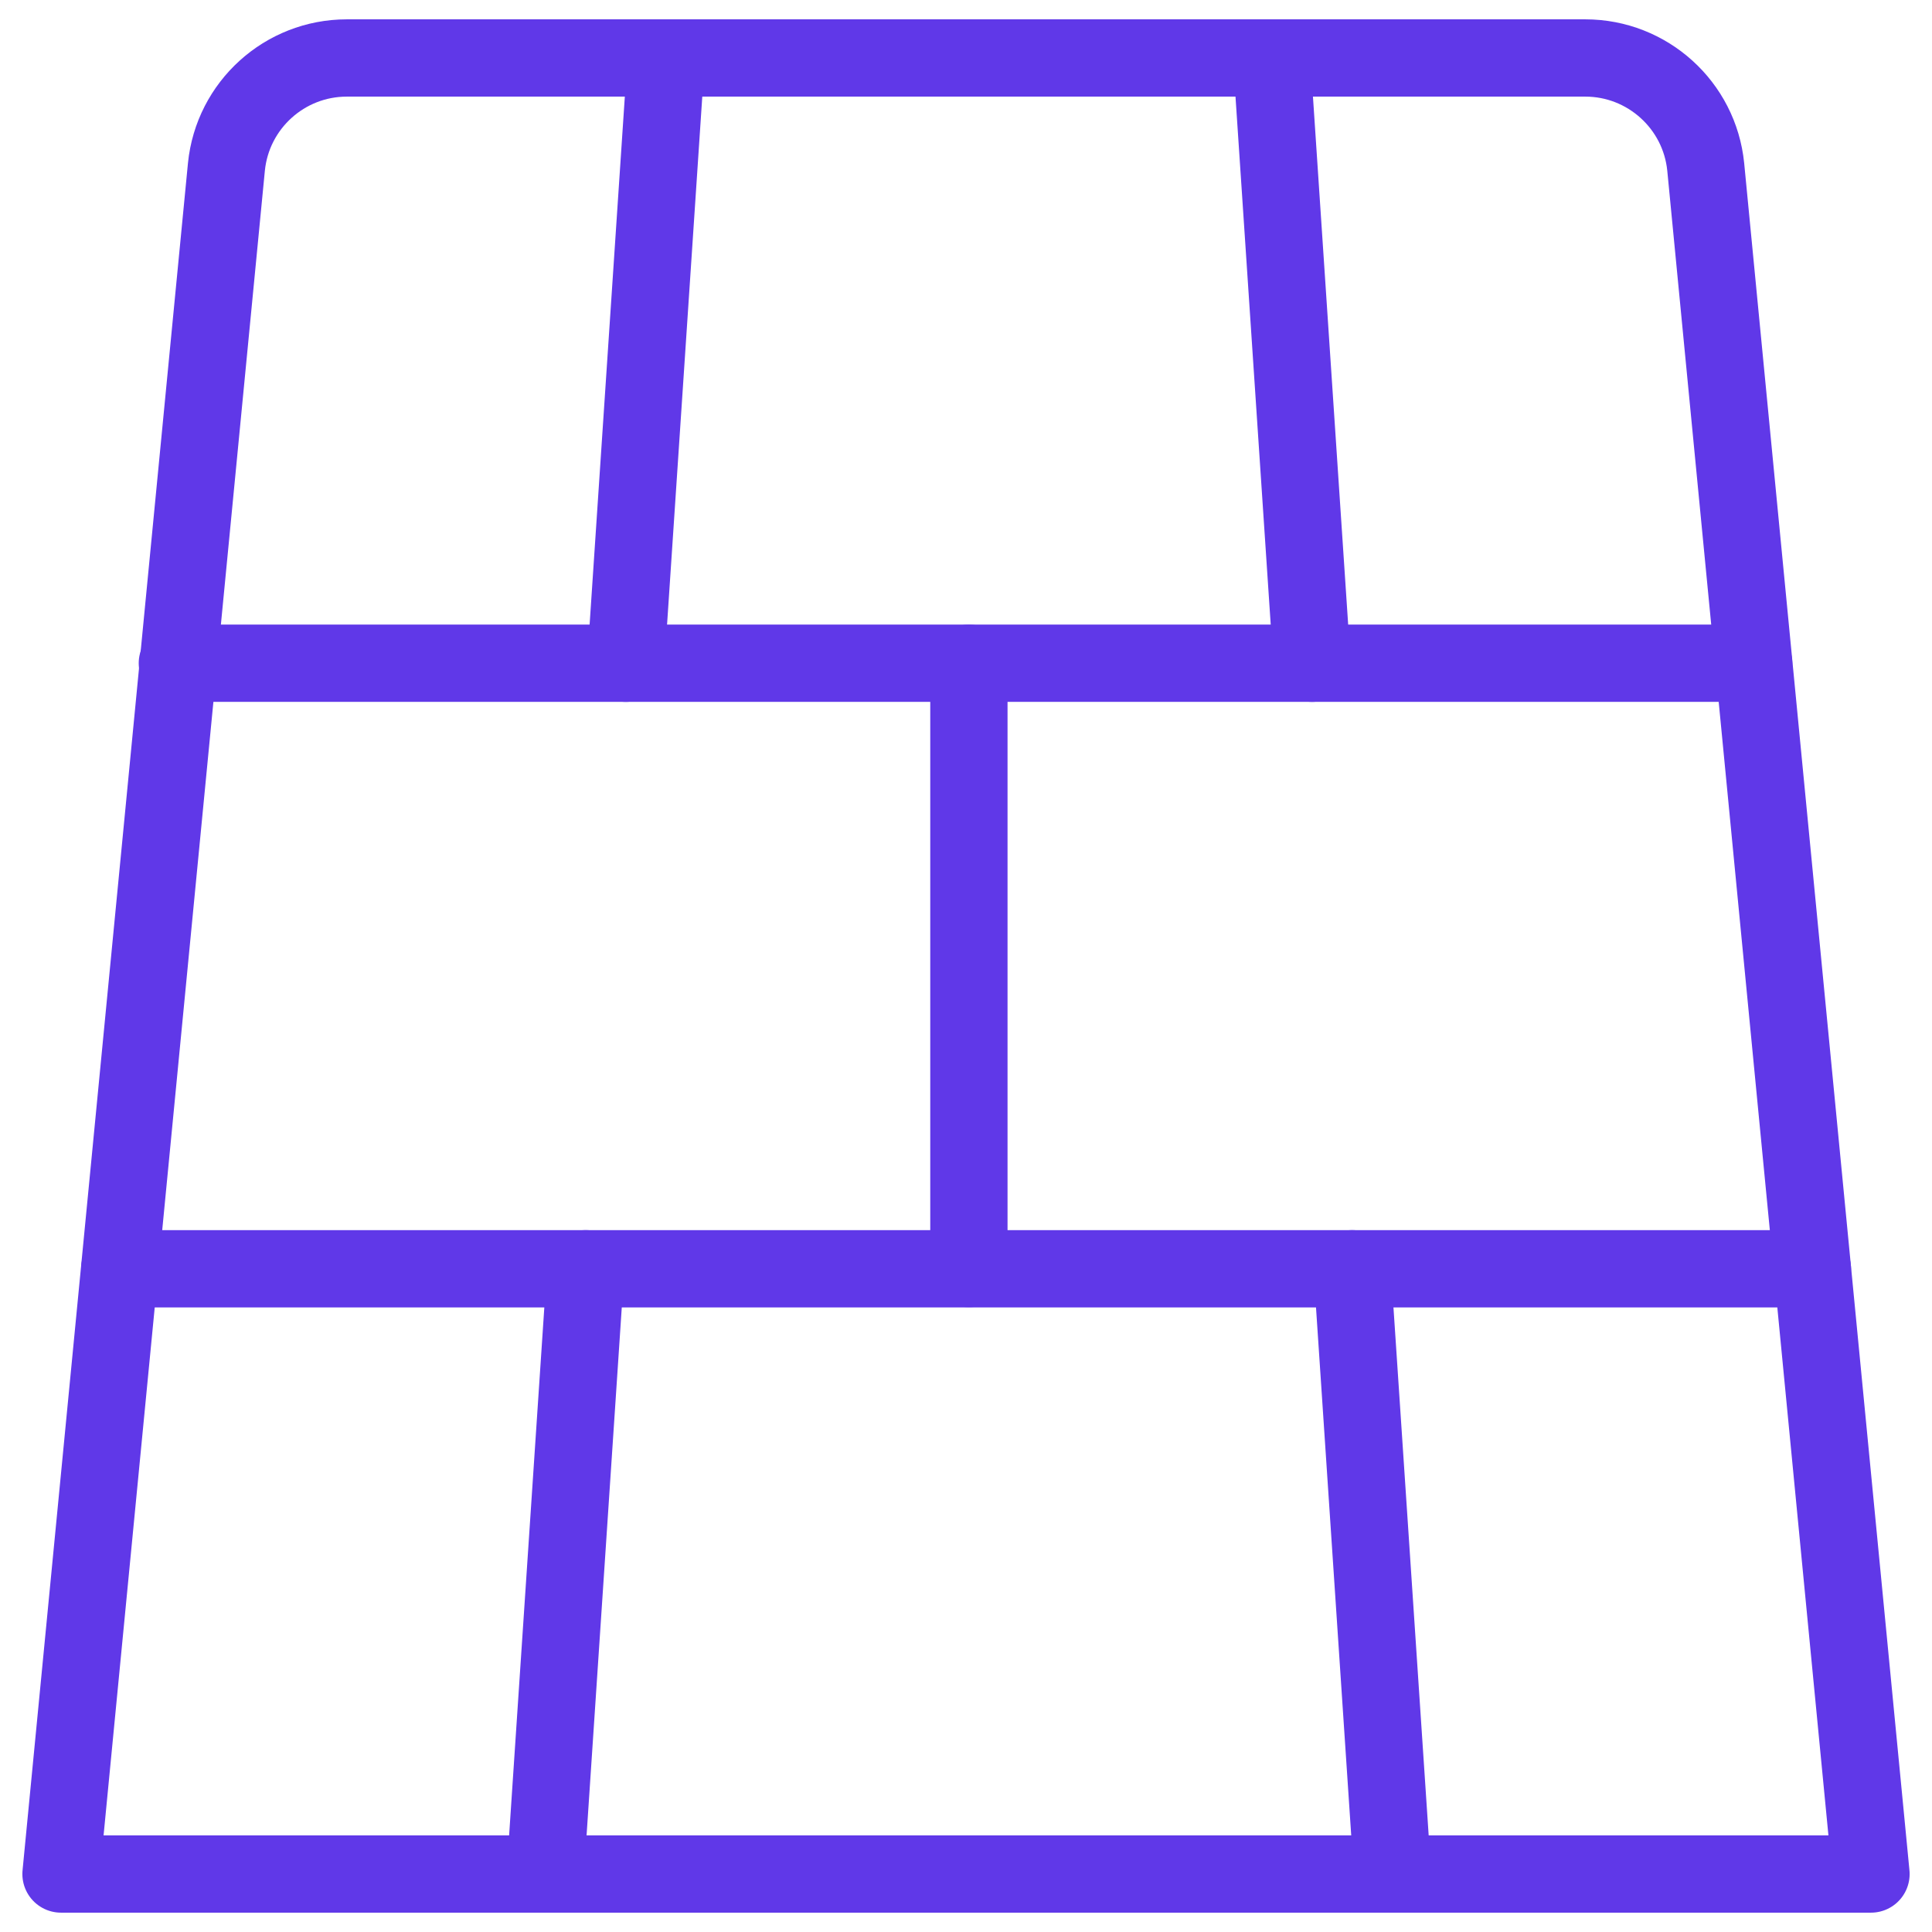 <?xml version="1.0" encoding="UTF-8"?>
<svg xmlns="http://www.w3.org/2000/svg" xmlns:xlink="http://www.w3.org/1999/xlink" width="60px" height="60px" viewBox="0 0 60 60" version="1.1">
<g id="surface1">
<path style="fill:none;stroke-width:4;stroke-linecap:round;stroke-linejoin:round;stroke:rgb(37.647%,21.961%,90.98%);stroke-opacity:1;stroke-miterlimit:4;" d="M 96.842 96.999 L 88.288 8.639 C 87.969 5.443 85.267 3.001 82.057 3.001 L 17.949 3.001 C 14.733 3.001 12.038 5.443 11.719 8.639 L 3.158 96.999 Z M 96.842 96.999 " transform="matrix(0.6,0,0,0.6,0,0)"/>
<path style="fill:none;stroke-width:4;stroke-linecap:round;stroke-linejoin:round;stroke:rgb(37.647%,21.961%,90.98%);stroke-opacity:1;stroke-miterlimit:4;" d="M 6.198 65.671 L 93.809 65.671 " transform="matrix(0.6,0,0,0.6,0,0)"/>
<path style="fill:none;stroke-width:4;stroke-linecap:round;stroke-linejoin:round;stroke:rgb(37.647%,21.961%,90.98%);stroke-opacity:1;stroke-miterlimit:4;" d="M 9.18 34.329 L 90.768 34.329 " transform="matrix(0.6,0,0,0.6,0,0)"/>
<path style="fill:none;stroke-width:4;stroke-linecap:round;stroke-linejoin:round;stroke:rgb(37.647%,21.961%,90.98%);stroke-opacity:1;stroke-miterlimit:4;" d="M 50.15 34.329 L 50.15 65.658 " transform="matrix(0.6,0,0,0.6,0,0)"/>
<path style="fill:none;stroke-width:4;stroke-linecap:round;stroke-linejoin:round;stroke:rgb(37.647%,21.961%,90.98%);stroke-opacity:1;stroke-miterlimit:4;" d="M 69.987 65.671 L 72.077 96.999 " transform="matrix(0.6,0,0,0.6,0,0)"/>
<path style="fill:none;stroke-width:4;stroke-linecap:round;stroke-linejoin:round;stroke:rgb(37.647%,21.961%,90.98%);stroke-opacity:1;stroke-miterlimit:4;" d="M 65.82 3.001 L 67.91 34.329 " transform="matrix(0.6,0,0,0.6,0,0)"/>
<path style="fill:none;stroke-width:4;stroke-linecap:round;stroke-linejoin:round;stroke:rgb(37.647%,21.961%,90.98%);stroke-opacity:1;stroke-miterlimit:4;" d="M 30.312 65.671 L 28.223 96.999 " transform="matrix(0.6,0,0,0.6,0,0)"/>
<path style="fill:none;stroke-width:4;stroke-linecap:round;stroke-linejoin:round;stroke:rgb(37.647%,21.961%,90.98%);stroke-opacity:1;stroke-miterlimit:4;" d="M 34.479 3.001 L 32.389 34.329 " transform="matrix(0.6,0,0,0.6,0,0)"/>
</g>
</svg>
